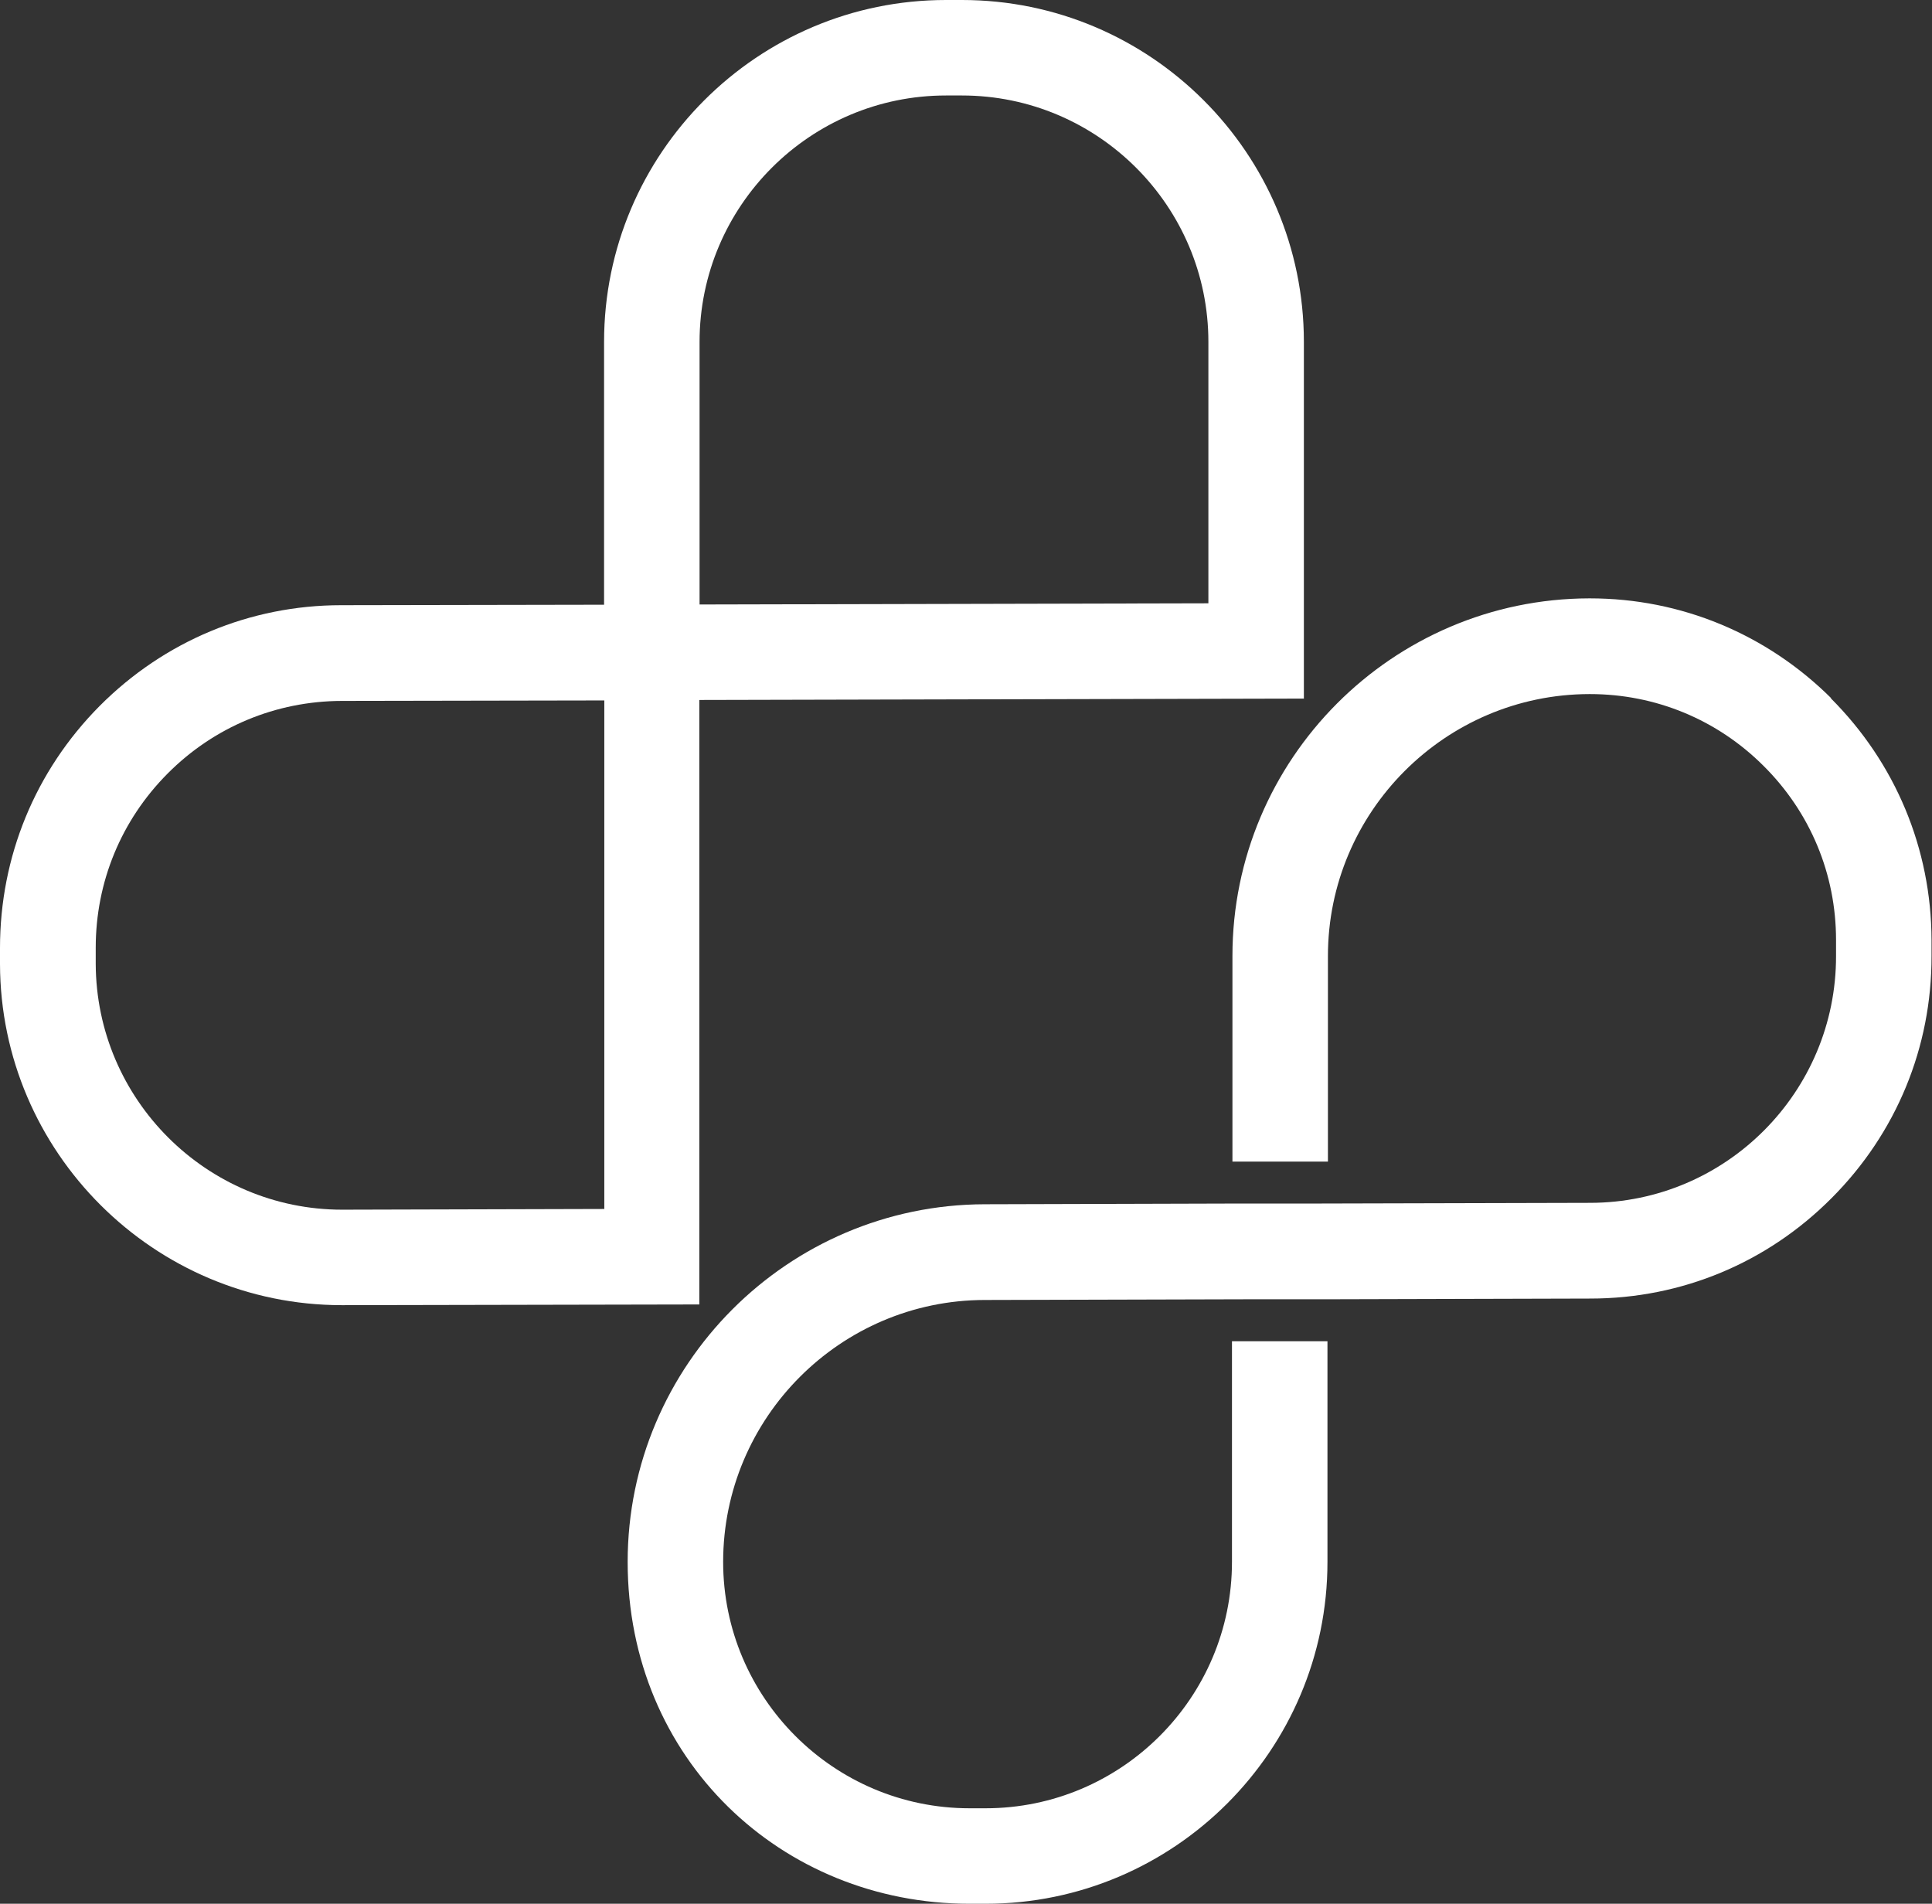 <svg xmlns="http://www.w3.org/2000/svg" id="Layer_2" data-name="Layer 2" viewBox="0 0 81.94 80.75"><rect x="0" y="0" width="81.94" height="80.75" fill="#333333" stroke="none"/><defs><style>      .cls-1 {        fill: #fff;      }    </style></defs><g id="Layer_1-2" data-name="Layer 1"><path class="cls-1" d="M29.67,29.69l25.63-.06v-15.13c0-8-6.51-14.5-14.5-14.5h-.68c-8,0-14.5,6.51-14.5,14.5v11.15l-11.15.02c-3.87,0-7.51,1.53-10.24,4.27C1.49,32.7,0,36.34,0,40.21v.68c.02,7.98,6.53,14.47,14.5,14.47h.03l15.13-.03v-25.63ZM29.67,14.5c0-5.76,4.69-10.45,10.45-10.45h.68c5.76,0,10.45,4.69,10.45,10.45v11.09l-21.58.05v-11.14ZM25.62,51.28l-11.11.03c-5.75,0-10.43-4.68-10.45-10.43v-.68c0-2.79,1.08-5.41,3.05-7.39,1.97-1.98,4.59-3.07,7.38-3.08l11.14-.02v21.58Z"></path><path class="cls-1" d="M77.66,29.61c-2.74-2.72-6.37-4.23-10.23-4.23h-.03c-8.35.02-15.13,6.82-15.13,15.17v8.72h4.05v-8.72c0-6.11,4.97-11.1,11.09-11.11h.02c2.78,0,5.4,1.08,7.37,3.05,1.98,1.97,3.07,4.59,3.07,7.38v.68c.01,5.76-4.66,10.46-10.42,10.47l-11.9.03h-3.29s-10.5.03-10.5.03c-8.35.02-15.14,6.82-15.14,15.17s6.51,14.5,14.5,14.5h.68c8,0,14.5-6.51,14.5-14.5v-9.36h-4.05v9.36c0,5.76-4.69,10.45-10.45,10.45h-.68c-5.76,0-10.45-4.69-10.45-10.45,0-6.11,4.97-11.1,11.09-11.11l11.25-.03h3.3s11.14-.03,11.14-.03c3.87,0,7.51-1.52,10.24-4.27,2.74-2.75,4.24-6.39,4.23-10.26v-.68c-.01-3.87-1.53-7.51-4.27-10.25"></path></g></svg>